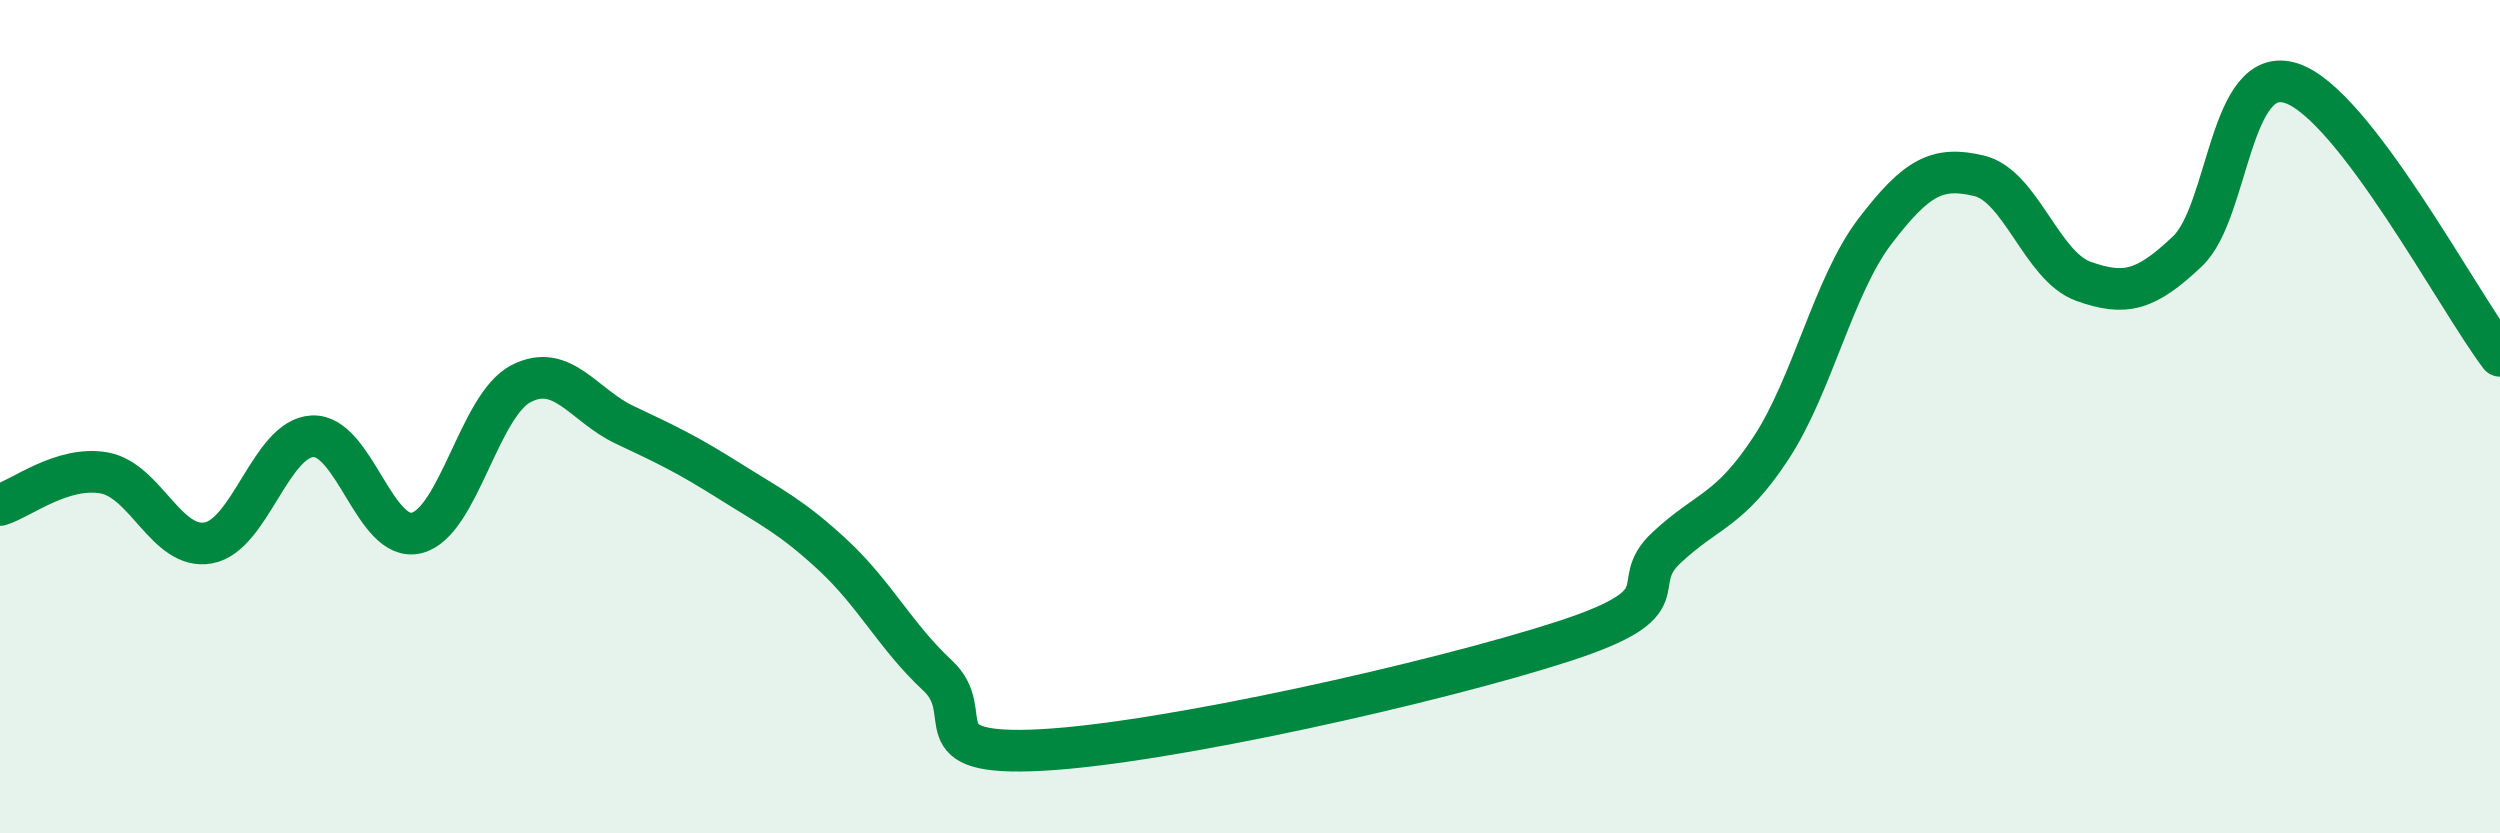 
    <svg width="60" height="20" viewBox="0 0 60 20" xmlns="http://www.w3.org/2000/svg">
      <path
        d="M 0,12.12 C 0.5,11.97 1.5,11.17 2.5,11.35 C 3.5,11.53 4,13.21 5,13.03 C 6,12.85 6.5,10.52 7.5,10.47 C 8.5,10.42 9,13.04 10,12.79 C 11,12.54 11.5,9.73 12.5,9.21 C 13.5,8.69 14,9.73 15,10.2 C 16,10.67 16.5,10.91 17.5,11.54 C 18.5,12.17 19,12.4 20,13.33 C 21,14.26 21.5,15.28 22.5,16.21 C 23.5,17.14 22,18.16 25,18 C 28,17.84 34.5,16.37 37.5,15.4 C 40.5,14.43 39,14.07 40,13.14 C 41,12.21 41.5,12.28 42.5,10.76 C 43.5,9.24 44,6.86 45,5.55 C 46,4.24 46.5,3.98 47.5,4.22 C 48.5,4.46 49,6.39 50,6.75 C 51,7.11 51.5,6.98 52.5,6.03 C 53.5,5.08 53.5,1.5 55,2 C 56.5,2.5 59,7.23 60,8.54L60 20L0 20Z"
        fill="#008740"
        opacity="0.1"
        stroke-linecap="round"
        stroke-linejoin="round"
      />
      <path
        d="M 0,12.12 C 0.5,11.97 1.5,11.17 2.5,11.35 C 3.5,11.53 4,13.21 5,13.03 C 6,12.85 6.5,10.52 7.5,10.47 C 8.5,10.42 9,13.04 10,12.79 C 11,12.54 11.5,9.73 12.5,9.21 C 13.5,8.69 14,9.73 15,10.2 C 16,10.67 16.5,10.91 17.5,11.54 C 18.5,12.17 19,12.4 20,13.33 C 21,14.26 21.5,15.28 22.5,16.21 C 23.5,17.14 22,18.16 25,18 C 28,17.84 34.5,16.37 37.5,15.4 C 40.5,14.43 39,14.07 40,13.14 C 41,12.21 41.5,12.28 42.5,10.76 C 43.5,9.24 44,6.86 45,5.55 C 46,4.24 46.5,3.98 47.5,4.22 C 48.5,4.46 49,6.39 50,6.75 C 51,7.11 51.5,6.98 52.5,6.03 C 53.5,5.08 53.5,1.5 55,2 C 56.5,2.5 59,7.23 60,8.54"
        stroke="#008740"
        stroke-width="1"
        fill="none"
        stroke-linecap="round"
        stroke-linejoin="round"
      />
    </svg>
  